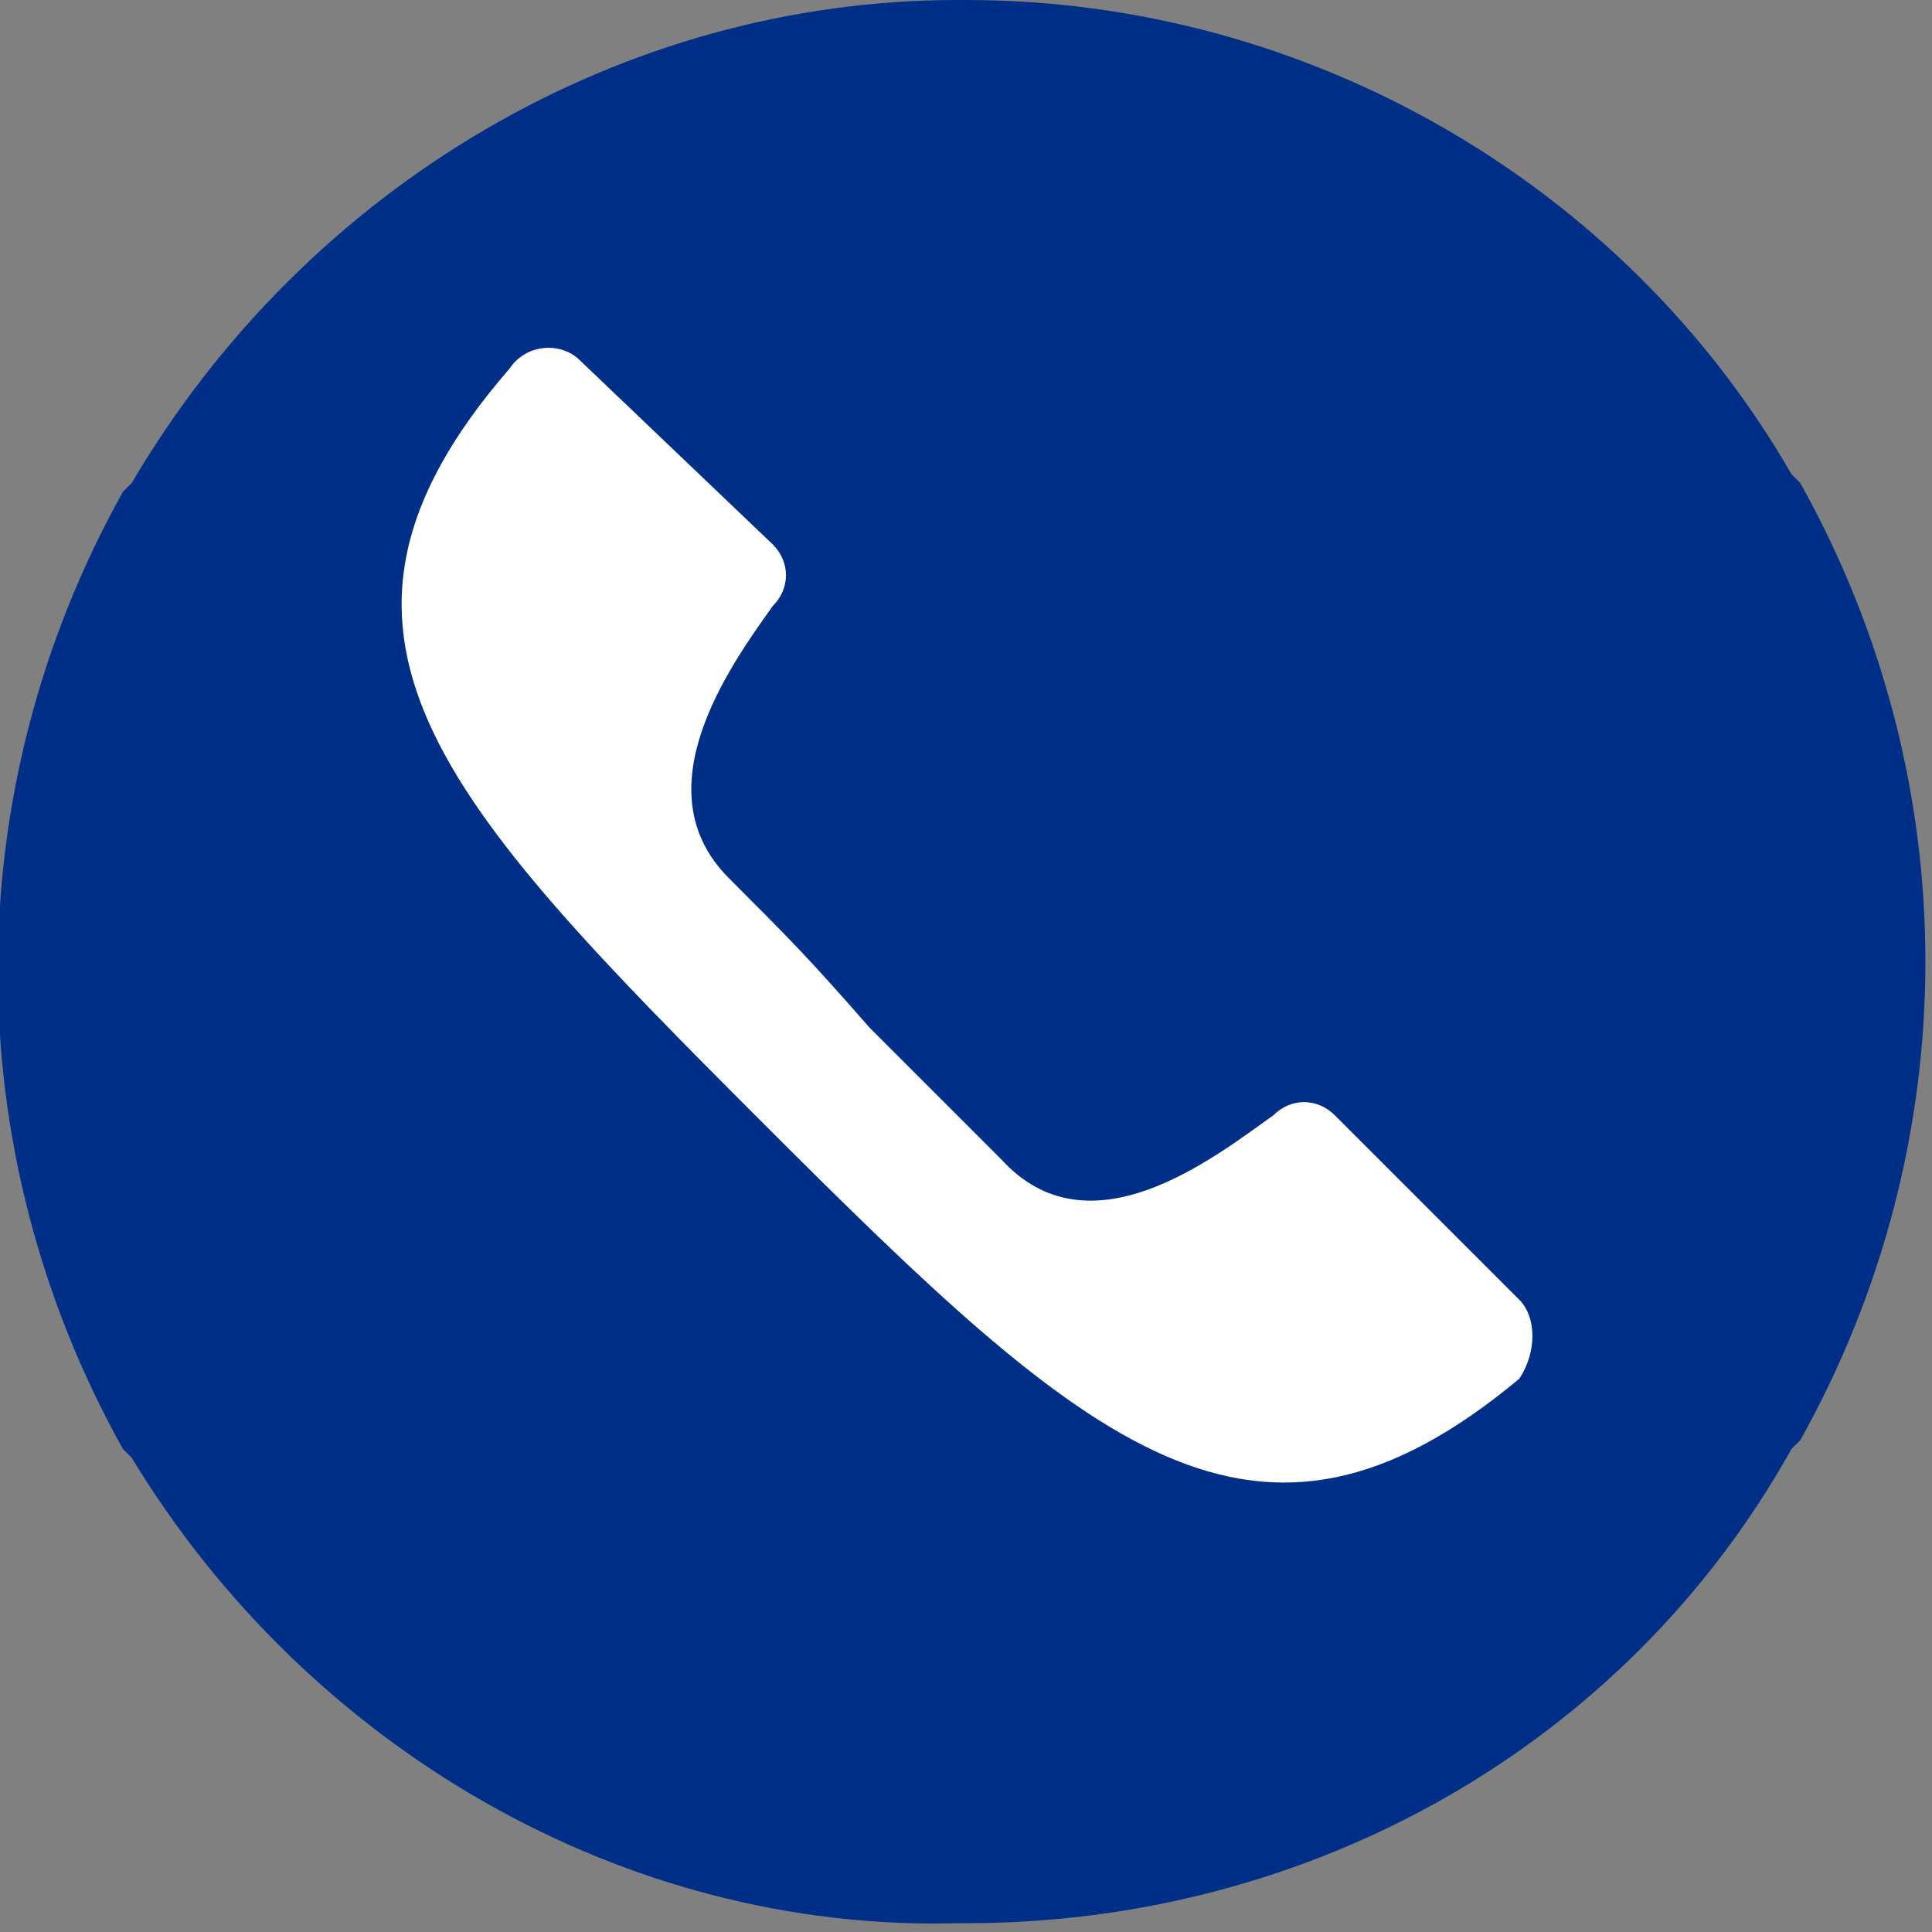 <svg xmlns="http://www.w3.org/2000/svg" viewBox="0 0 22 22"><rect x="0" y="0" width="22" height="22" fill="#808080" stroke="none"/><path d="M1.5 16.6l-.1-.1C-.5 13.1-.5 9 1.4 5.6l.1-.1C3.5 2.1 7.1 0 10.9 0h.1c3.9 0 7.5 2.1 9.4 5.4l.1.1c1.9 3.4 1.9 7.5 0 10.9l-.1.1c-1.9 3.4-5.5 5.4-9.4 5.4h-.1c-3.8.1-7.4-2-9.4-5.3z" fill="#002f87"/><path d="M17.3 14.8l-2.1-2.1c-.2-.2-.5-.2-.7 0-.7.5-2.1 1.6-3.1.5l-1.5-1.5c-.7-.8-.9-1-1.6-1.7-1-1 0-2.4.5-3.1.2-.2.2-.5 0-.7L6.6 4.1c-.2-.2-.6-.2-.8.1-2.6 3-.8 4.9 2.9 8.6 3.7 3.7 5.6 5.4 8.6 2.9.2-.3.2-.7 0-.9z" fill="#fff"/></svg>